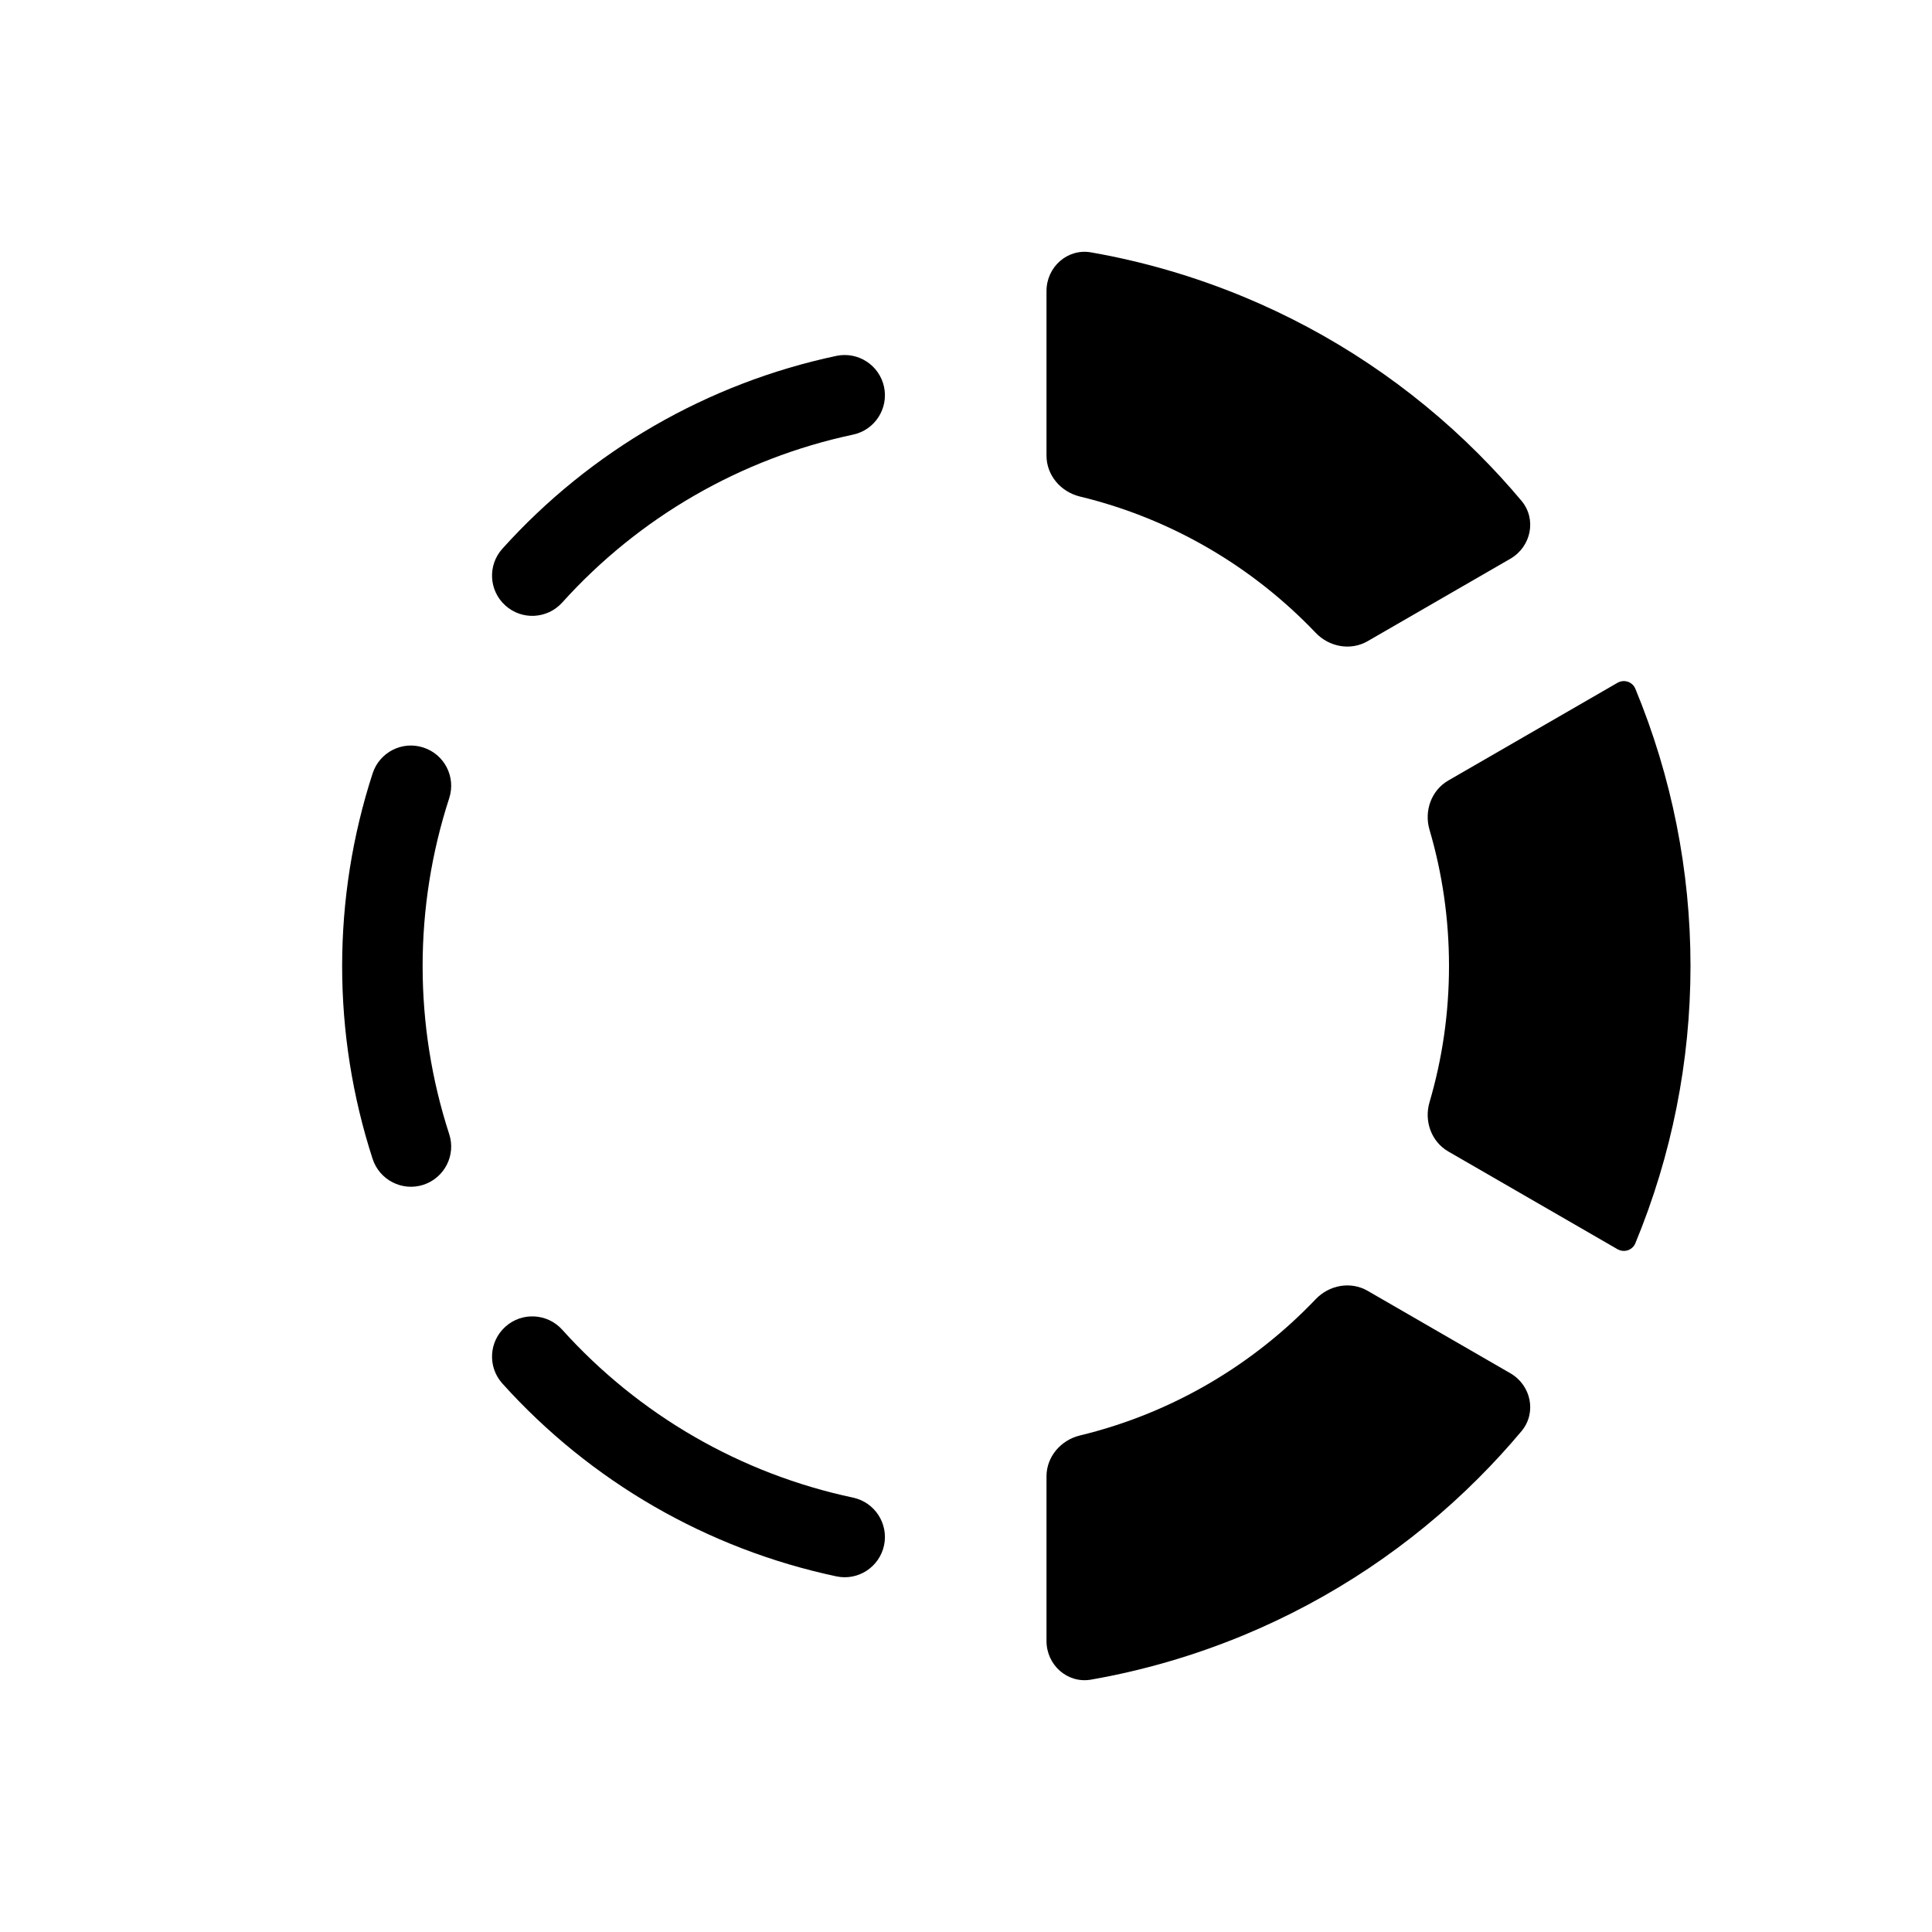 <?xml version="1.0" encoding="utf-8"?><!-- Uploaded to: SVG Repo, www.svgrepo.com, Generator: SVG Repo Mixer Tools -->
<svg width="800px" height="800px" viewBox="0 0 24 24" fill="none" xmlns="http://www.w3.org/2000/svg">
<path d="M13 20.385C13 20.683 13.26 20.916 13.553 20.865C14.2 20.752 14.834 20.567 15.444 20.315C16.536 19.863 17.528 19.2 18.364 18.364C18.552 18.176 18.731 17.981 18.901 17.778C19.092 17.549 19.02 17.208 18.762 17.059L16.989 16.035C16.778 15.913 16.511 15.963 16.343 16.14C15.562 16.959 14.551 17.558 13.415 17.832C13.177 17.89 13 18.096 13 18.34V20.385Z" fill="#000000"/>
<path d="M17.758 13.692C17.689 13.926 17.78 14.182 17.991 14.304L20.093 15.518C20.175 15.565 20.279 15.531 20.315 15.444C20.767 14.352 21 13.182 21 12C21 10.818 20.767 9.648 20.315 8.556C20.279 8.469 20.175 8.435 20.093 8.482L17.991 9.696C17.78 9.818 17.689 10.074 17.758 10.308C17.916 10.845 18 11.412 18 12C18 12.588 17.916 13.155 17.758 13.692Z" fill="#000000"/>
<path d="M18.364 5.636C18.552 5.824 18.731 6.019 18.901 6.222C19.092 6.451 19.02 6.792 18.762 6.941L16.989 7.965C16.778 8.087 16.511 8.037 16.343 7.86C15.562 7.041 14.551 6.442 13.415 6.168C13.177 6.11 13 5.904 13 5.66V3.615C13 3.317 13.26 3.084 13.553 3.135C14.2 3.248 14.834 3.433 15.444 3.685C16.536 4.137 17.528 4.8 18.364 5.636Z" fill="#000000"/>
<path fill-rule="evenodd" clip-rule="evenodd" d="M6.278 16.481C6.483 16.296 6.799 16.313 6.984 16.518C7.938 17.578 9.202 18.308 10.597 18.604C10.867 18.662 11.039 18.927 10.982 19.197C10.924 19.467 10.659 19.64 10.389 19.582C8.788 19.242 7.336 18.404 6.241 17.187C6.056 16.982 6.072 16.666 6.278 16.481Z" fill="#000000"/>
<path fill-rule="evenodd" clip-rule="evenodd" d="M5.259 9.286C5.522 9.371 5.666 9.653 5.58 9.916C5.14 11.271 5.14 12.732 5.58 14.088C5.666 14.35 5.522 14.632 5.259 14.718C4.997 14.803 4.715 14.659 4.629 14.397C4.124 12.84 4.124 11.163 4.629 9.607C4.715 9.344 4.997 9.2 5.259 9.286Z" fill="#000000"/>
<path fill-rule="evenodd" clip-rule="evenodd" d="M10.982 4.806C11.039 5.076 10.867 5.342 10.597 5.399C9.202 5.696 7.938 6.426 6.984 7.485C6.799 7.69 6.483 7.707 6.278 7.522C6.072 7.337 6.056 7.021 6.241 6.816C7.336 5.6 8.788 4.761 10.389 4.421C10.659 4.364 10.924 4.536 10.982 4.806Z" fill="#000000"/>
</svg>